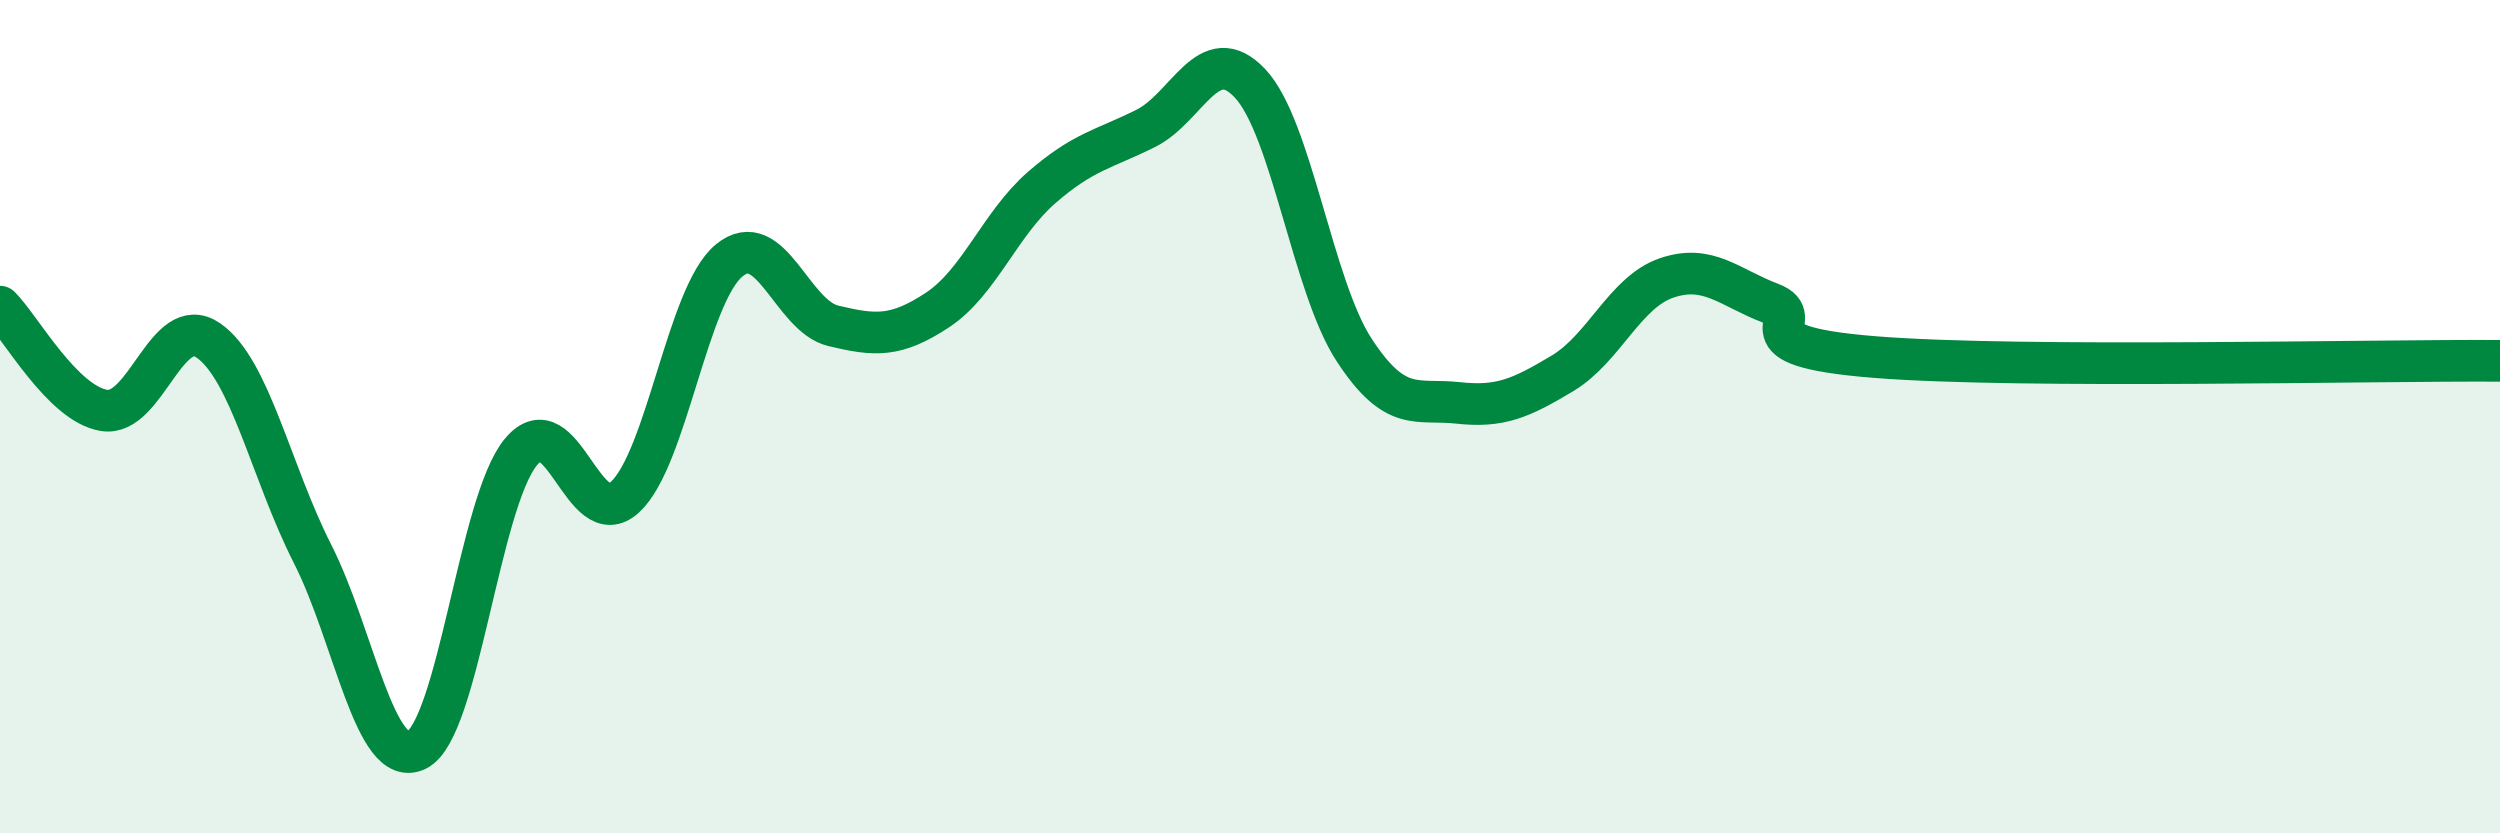 
    <svg width="60" height="20" viewBox="0 0 60 20" xmlns="http://www.w3.org/2000/svg">
      <path
        d="M 0,7.36 C 0.5,7.86 1.5,9.69 2.5,9.85 C 3.5,10.01 4,7.48 5,8.17 C 6,8.86 6.5,11.32 7.5,13.29 C 8.5,15.26 9,18.49 10,18 C 11,17.51 11.5,12.06 12.5,10.85 C 13.5,9.64 14,12.85 15,11.93 C 16,11.01 16.5,7.07 17.5,6.25 C 18.5,5.43 19,7.58 20,7.82 C 21,8.06 21.5,8.1 22.5,7.44 C 23.5,6.78 24,5.37 25,4.5 C 26,3.63 26.5,3.58 27.5,3.08 C 28.5,2.58 29,0.94 30,2 C 31,3.06 31.5,6.87 32.5,8.4 C 33.5,9.93 34,9.56 35,9.67 C 36,9.78 36.5,9.56 37.5,8.96 C 38.5,8.36 39,7.01 40,6.67 C 41,6.33 41.5,6.9 42.5,7.28 C 43.5,7.66 41.5,8.29 45,8.57 C 48.5,8.85 57,8.64 60,8.66L60 20L0 20Z"
        fill="#008740"
        opacity="0.1"
        stroke-linecap="round"
        stroke-linejoin="round"
      />
      <path
        d="M 0,7.36 C 0.5,7.86 1.5,9.69 2.5,9.85 C 3.5,10.01 4,7.48 5,8.17 C 6,8.86 6.5,11.32 7.5,13.29 C 8.5,15.26 9,18.49 10,18 C 11,17.51 11.5,12.06 12.5,10.85 C 13.5,9.64 14,12.85 15,11.93 C 16,11.01 16.5,7.07 17.5,6.25 C 18.5,5.43 19,7.58 20,7.82 C 21,8.06 21.5,8.1 22.5,7.44 C 23.5,6.78 24,5.37 25,4.5 C 26,3.63 26.5,3.58 27.5,3.08 C 28.5,2.58 29,0.94 30,2 C 31,3.06 31.5,6.87 32.5,8.4 C 33.5,9.93 34,9.56 35,9.67 C 36,9.78 36.5,9.56 37.5,8.96 C 38.5,8.36 39,7.01 40,6.67 C 41,6.33 41.5,6.9 42.5,7.28 C 43.5,7.66 41.5,8.29 45,8.57 C 48.5,8.85 57,8.64 60,8.66"
        stroke="#008740"
        stroke-width="1"
        fill="none"
        stroke-linecap="round"
        stroke-linejoin="round"
      />
    </svg>
  